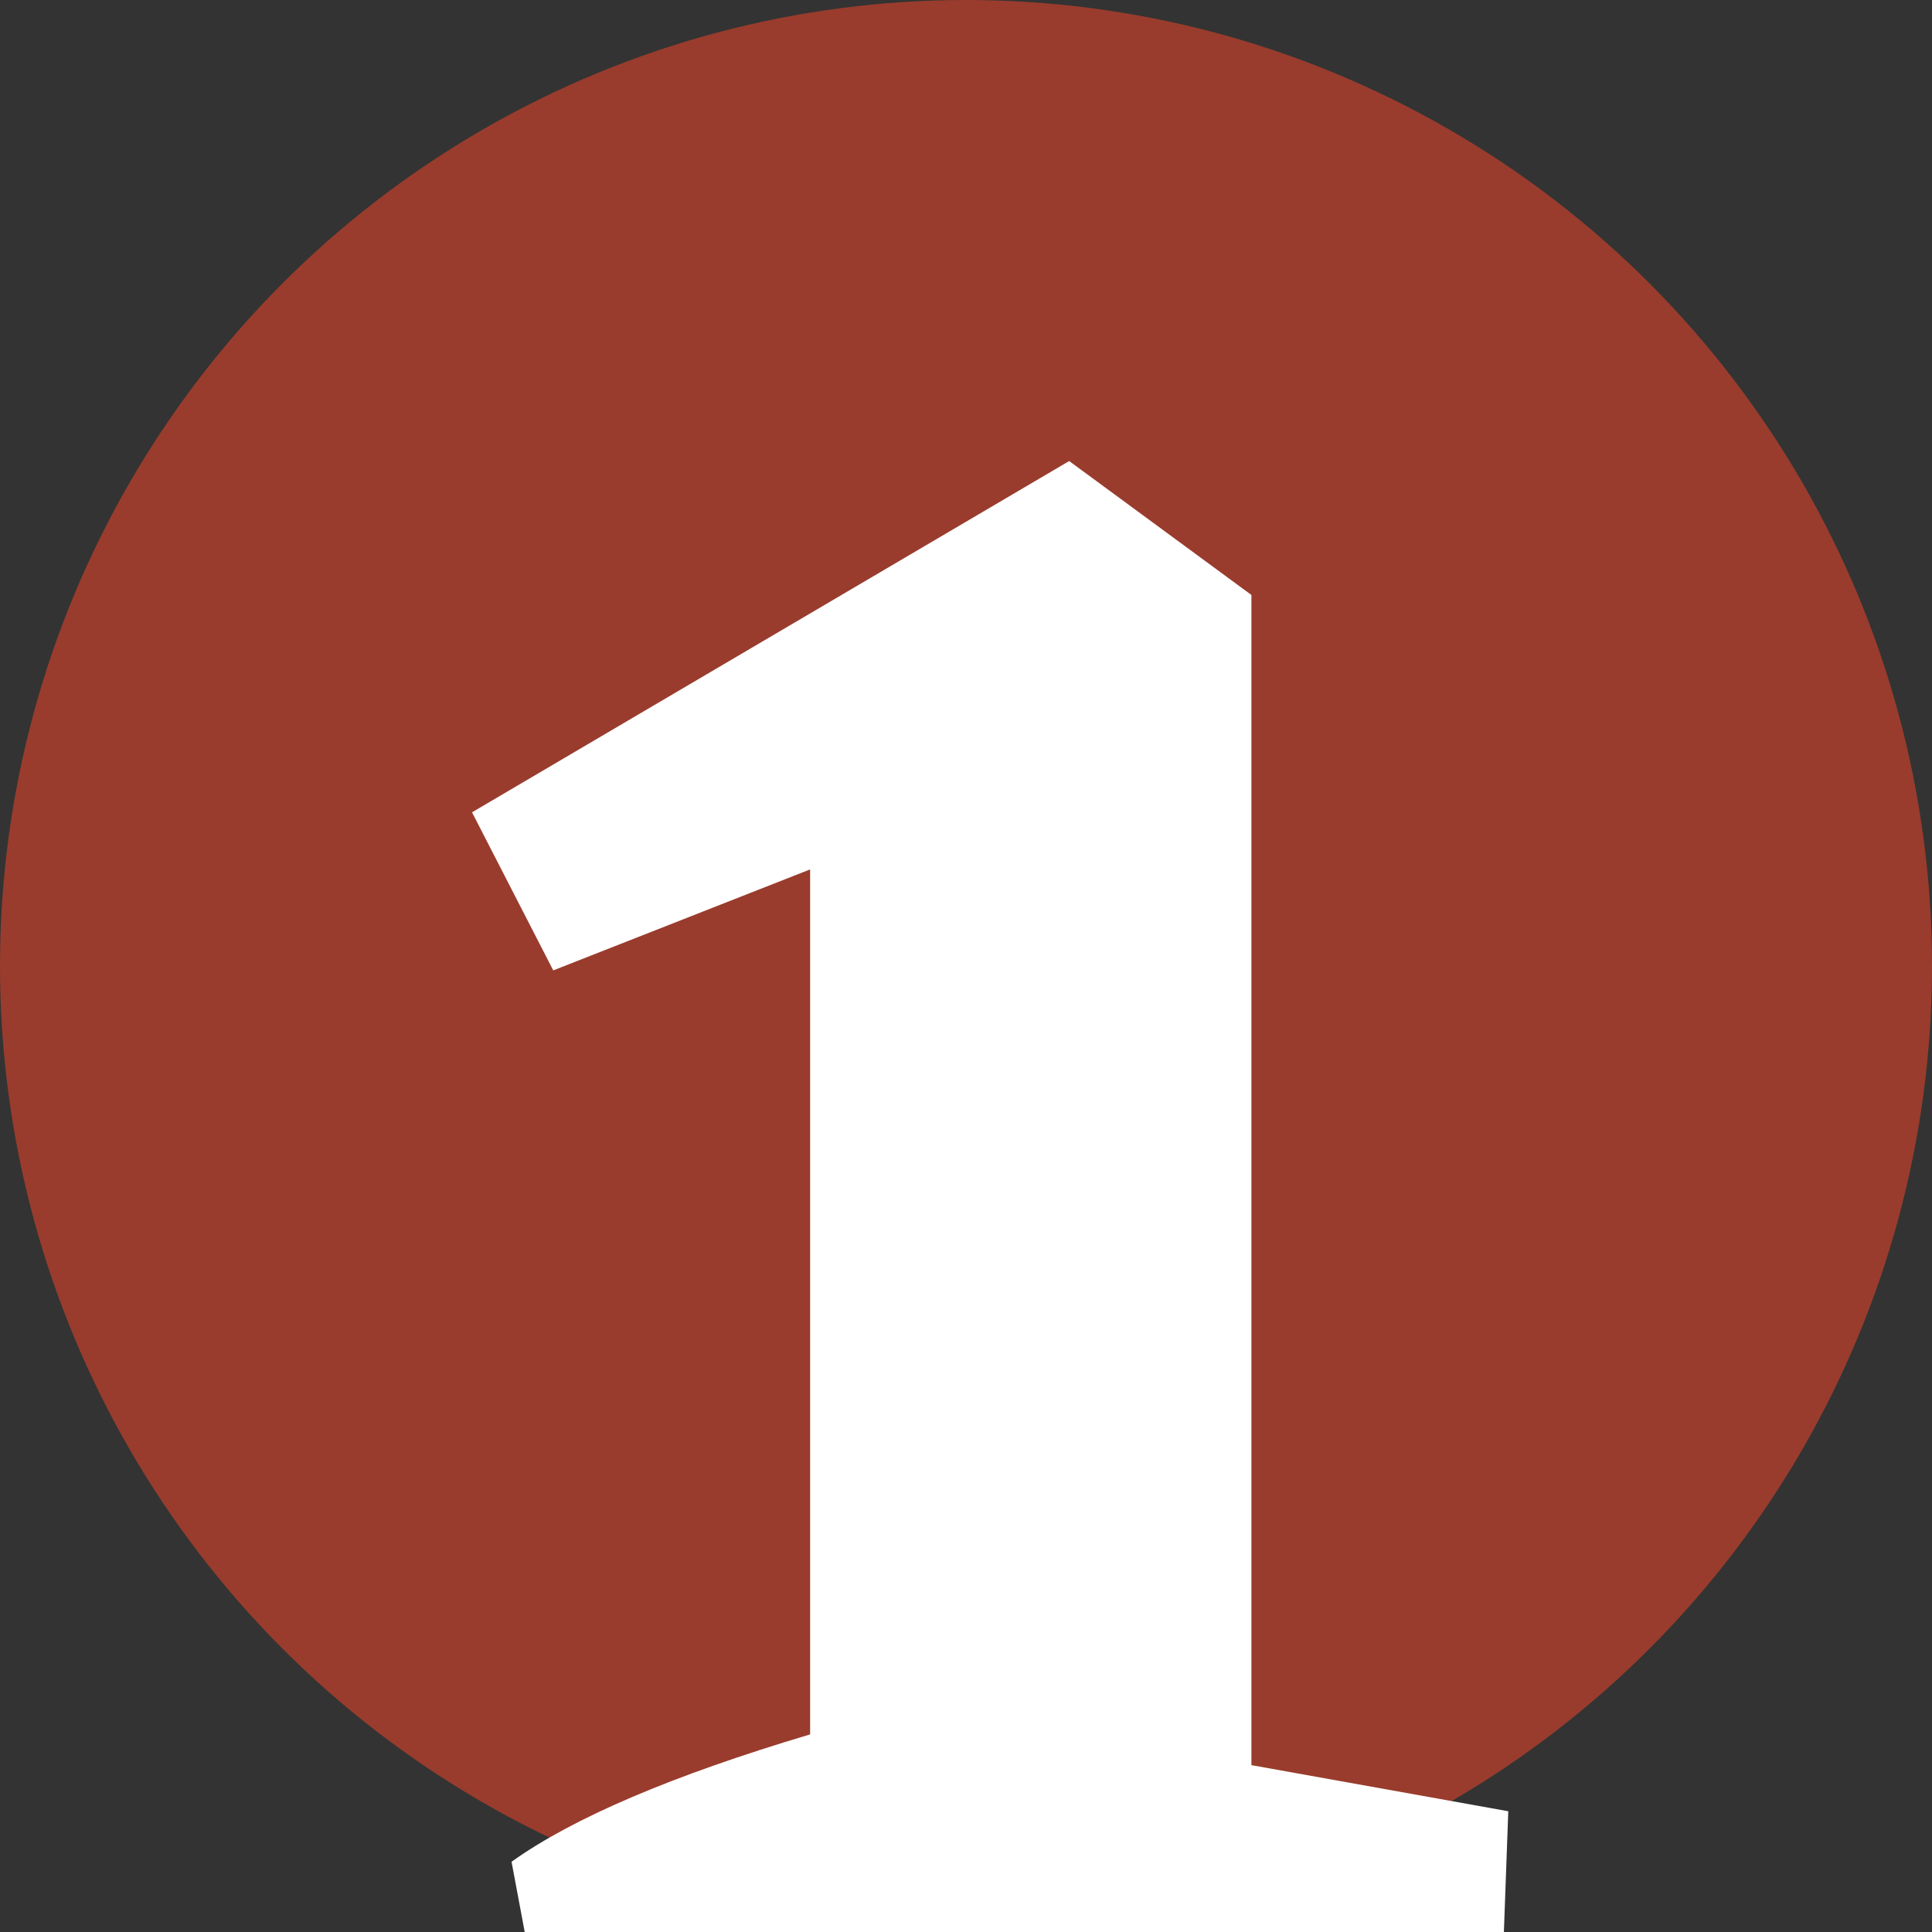 <svg width="88" height="88" viewBox="0 0 88 88" fill="none" xmlns="http://www.w3.org/2000/svg">
<rect x="0" y="0" width="88" height="88" fill="#333333" stroke="none"/>
<circle cx="44" cy="44" r="44" fill="#993C2D"/>
<path d="M68.7 82.5L68.5 88H23.9L23.3 84.8C26.1 82.8 30.633 80.867 36.9 79V39.6L25.2 44.2L21.5 37L48.7 21L57 27.1V80.4L68.7 82.5Z" fill="white"/>
</svg>
